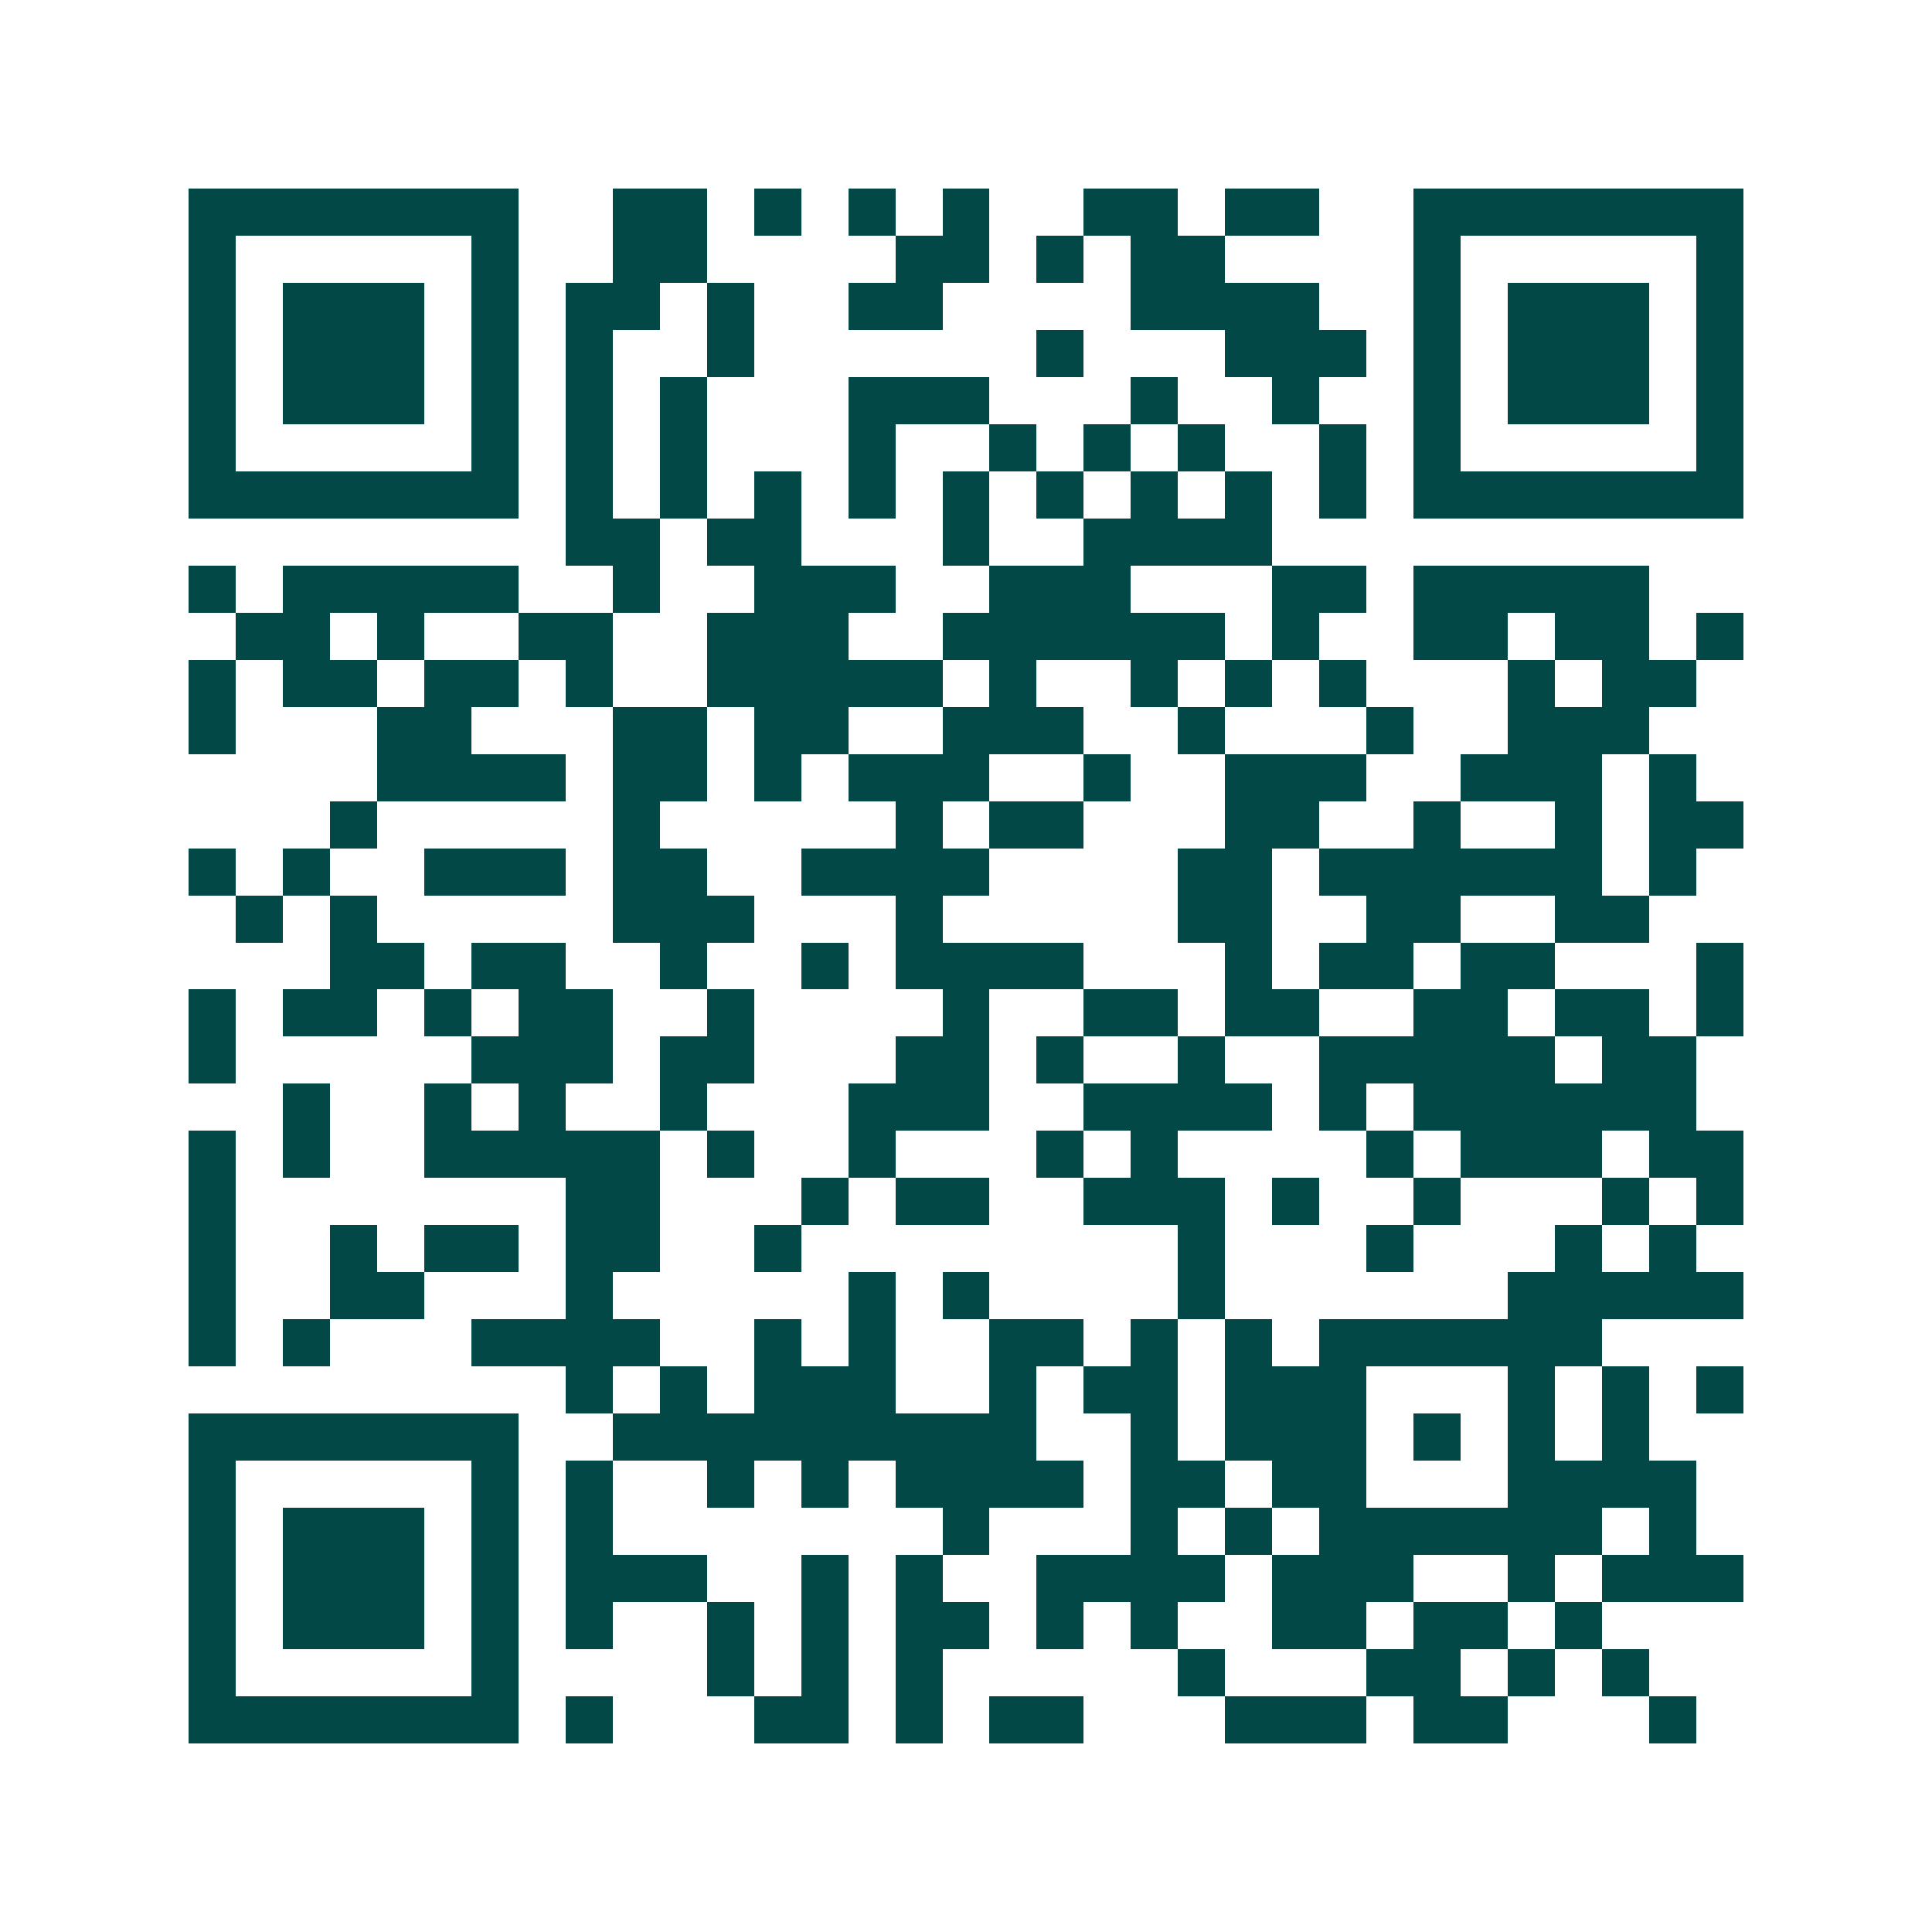 <svg xmlns="http://www.w3.org/2000/svg" width="200" height="200" viewBox="0 0 41 41" shape-rendering="crispEdges"><path fill="#ffffff" d="M0 0h41v41H0z"/><path stroke="#014847" d="M4 4.5h7m2 0h2m1 0h1m1 0h1m1 0h1m2 0h2m1 0h2m2 0h7M4 5.5h1m5 0h1m2 0h2m4 0h2m1 0h1m1 0h2m4 0h1m5 0h1M4 6.5h1m1 0h3m1 0h1m1 0h2m1 0h1m2 0h2m4 0h4m2 0h1m1 0h3m1 0h1M4 7.5h1m1 0h3m1 0h1m1 0h1m2 0h1m6 0h1m3 0h3m1 0h1m1 0h3m1 0h1M4 8.5h1m1 0h3m1 0h1m1 0h1m1 0h1m3 0h3m3 0h1m2 0h1m2 0h1m1 0h3m1 0h1M4 9.5h1m5 0h1m1 0h1m1 0h1m3 0h1m2 0h1m1 0h1m1 0h1m2 0h1m1 0h1m5 0h1M4 10.5h7m1 0h1m1 0h1m1 0h1m1 0h1m1 0h1m1 0h1m1 0h1m1 0h1m1 0h1m1 0h7M12 11.5h2m1 0h2m3 0h1m2 0h4M4 12.5h1m1 0h5m2 0h1m2 0h3m2 0h3m3 0h2m1 0h5M5 13.5h2m1 0h1m2 0h2m2 0h3m2 0h6m1 0h1m2 0h2m1 0h2m1 0h1M4 14.5h1m1 0h2m1 0h2m1 0h1m2 0h5m1 0h1m2 0h1m1 0h1m1 0h1m3 0h1m1 0h2M4 15.5h1m3 0h2m3 0h2m1 0h2m2 0h3m2 0h1m3 0h1m2 0h3M8 16.5h4m1 0h2m1 0h1m1 0h3m2 0h1m2 0h3m2 0h3m1 0h1M7 17.5h1m5 0h1m5 0h1m1 0h2m3 0h2m2 0h1m2 0h1m1 0h2M4 18.5h1m1 0h1m2 0h3m1 0h2m2 0h4m4 0h2m1 0h6m1 0h1M5 19.5h1m1 0h1m5 0h3m3 0h1m5 0h2m2 0h2m2 0h2M7 20.5h2m1 0h2m2 0h1m2 0h1m1 0h4m3 0h1m1 0h2m1 0h2m3 0h1M4 21.5h1m1 0h2m1 0h1m1 0h2m2 0h1m4 0h1m2 0h2m1 0h2m2 0h2m1 0h2m1 0h1M4 22.5h1m5 0h3m1 0h2m3 0h2m1 0h1m2 0h1m2 0h5m1 0h2M6 23.5h1m2 0h1m1 0h1m2 0h1m3 0h3m2 0h4m1 0h1m1 0h6M4 24.5h1m1 0h1m2 0h5m1 0h1m2 0h1m3 0h1m1 0h1m4 0h1m1 0h3m1 0h2M4 25.5h1m7 0h2m3 0h1m1 0h2m2 0h3m1 0h1m2 0h1m3 0h1m1 0h1M4 26.5h1m2 0h1m1 0h2m1 0h2m2 0h1m8 0h1m3 0h1m3 0h1m1 0h1M4 27.5h1m2 0h2m3 0h1m5 0h1m1 0h1m4 0h1m6 0h5M4 28.5h1m1 0h1m3 0h4m2 0h1m1 0h1m2 0h2m1 0h1m1 0h1m1 0h6M12 29.5h1m1 0h1m1 0h3m2 0h1m1 0h2m1 0h3m3 0h1m1 0h1m1 0h1M4 30.5h7m2 0h9m2 0h1m1 0h3m1 0h1m1 0h1m1 0h1M4 31.5h1m5 0h1m1 0h1m2 0h1m1 0h1m1 0h4m1 0h2m1 0h2m3 0h4M4 32.5h1m1 0h3m1 0h1m1 0h1m7 0h1m3 0h1m1 0h1m1 0h6m1 0h1M4 33.5h1m1 0h3m1 0h1m1 0h3m2 0h1m1 0h1m2 0h4m1 0h3m2 0h1m1 0h3M4 34.5h1m1 0h3m1 0h1m1 0h1m2 0h1m1 0h1m1 0h2m1 0h1m1 0h1m2 0h2m1 0h2m1 0h1M4 35.5h1m5 0h1m4 0h1m1 0h1m1 0h1m5 0h1m3 0h2m1 0h1m1 0h1M4 36.5h7m1 0h1m3 0h2m1 0h1m1 0h2m3 0h3m1 0h2m3 0h1"/></svg>
